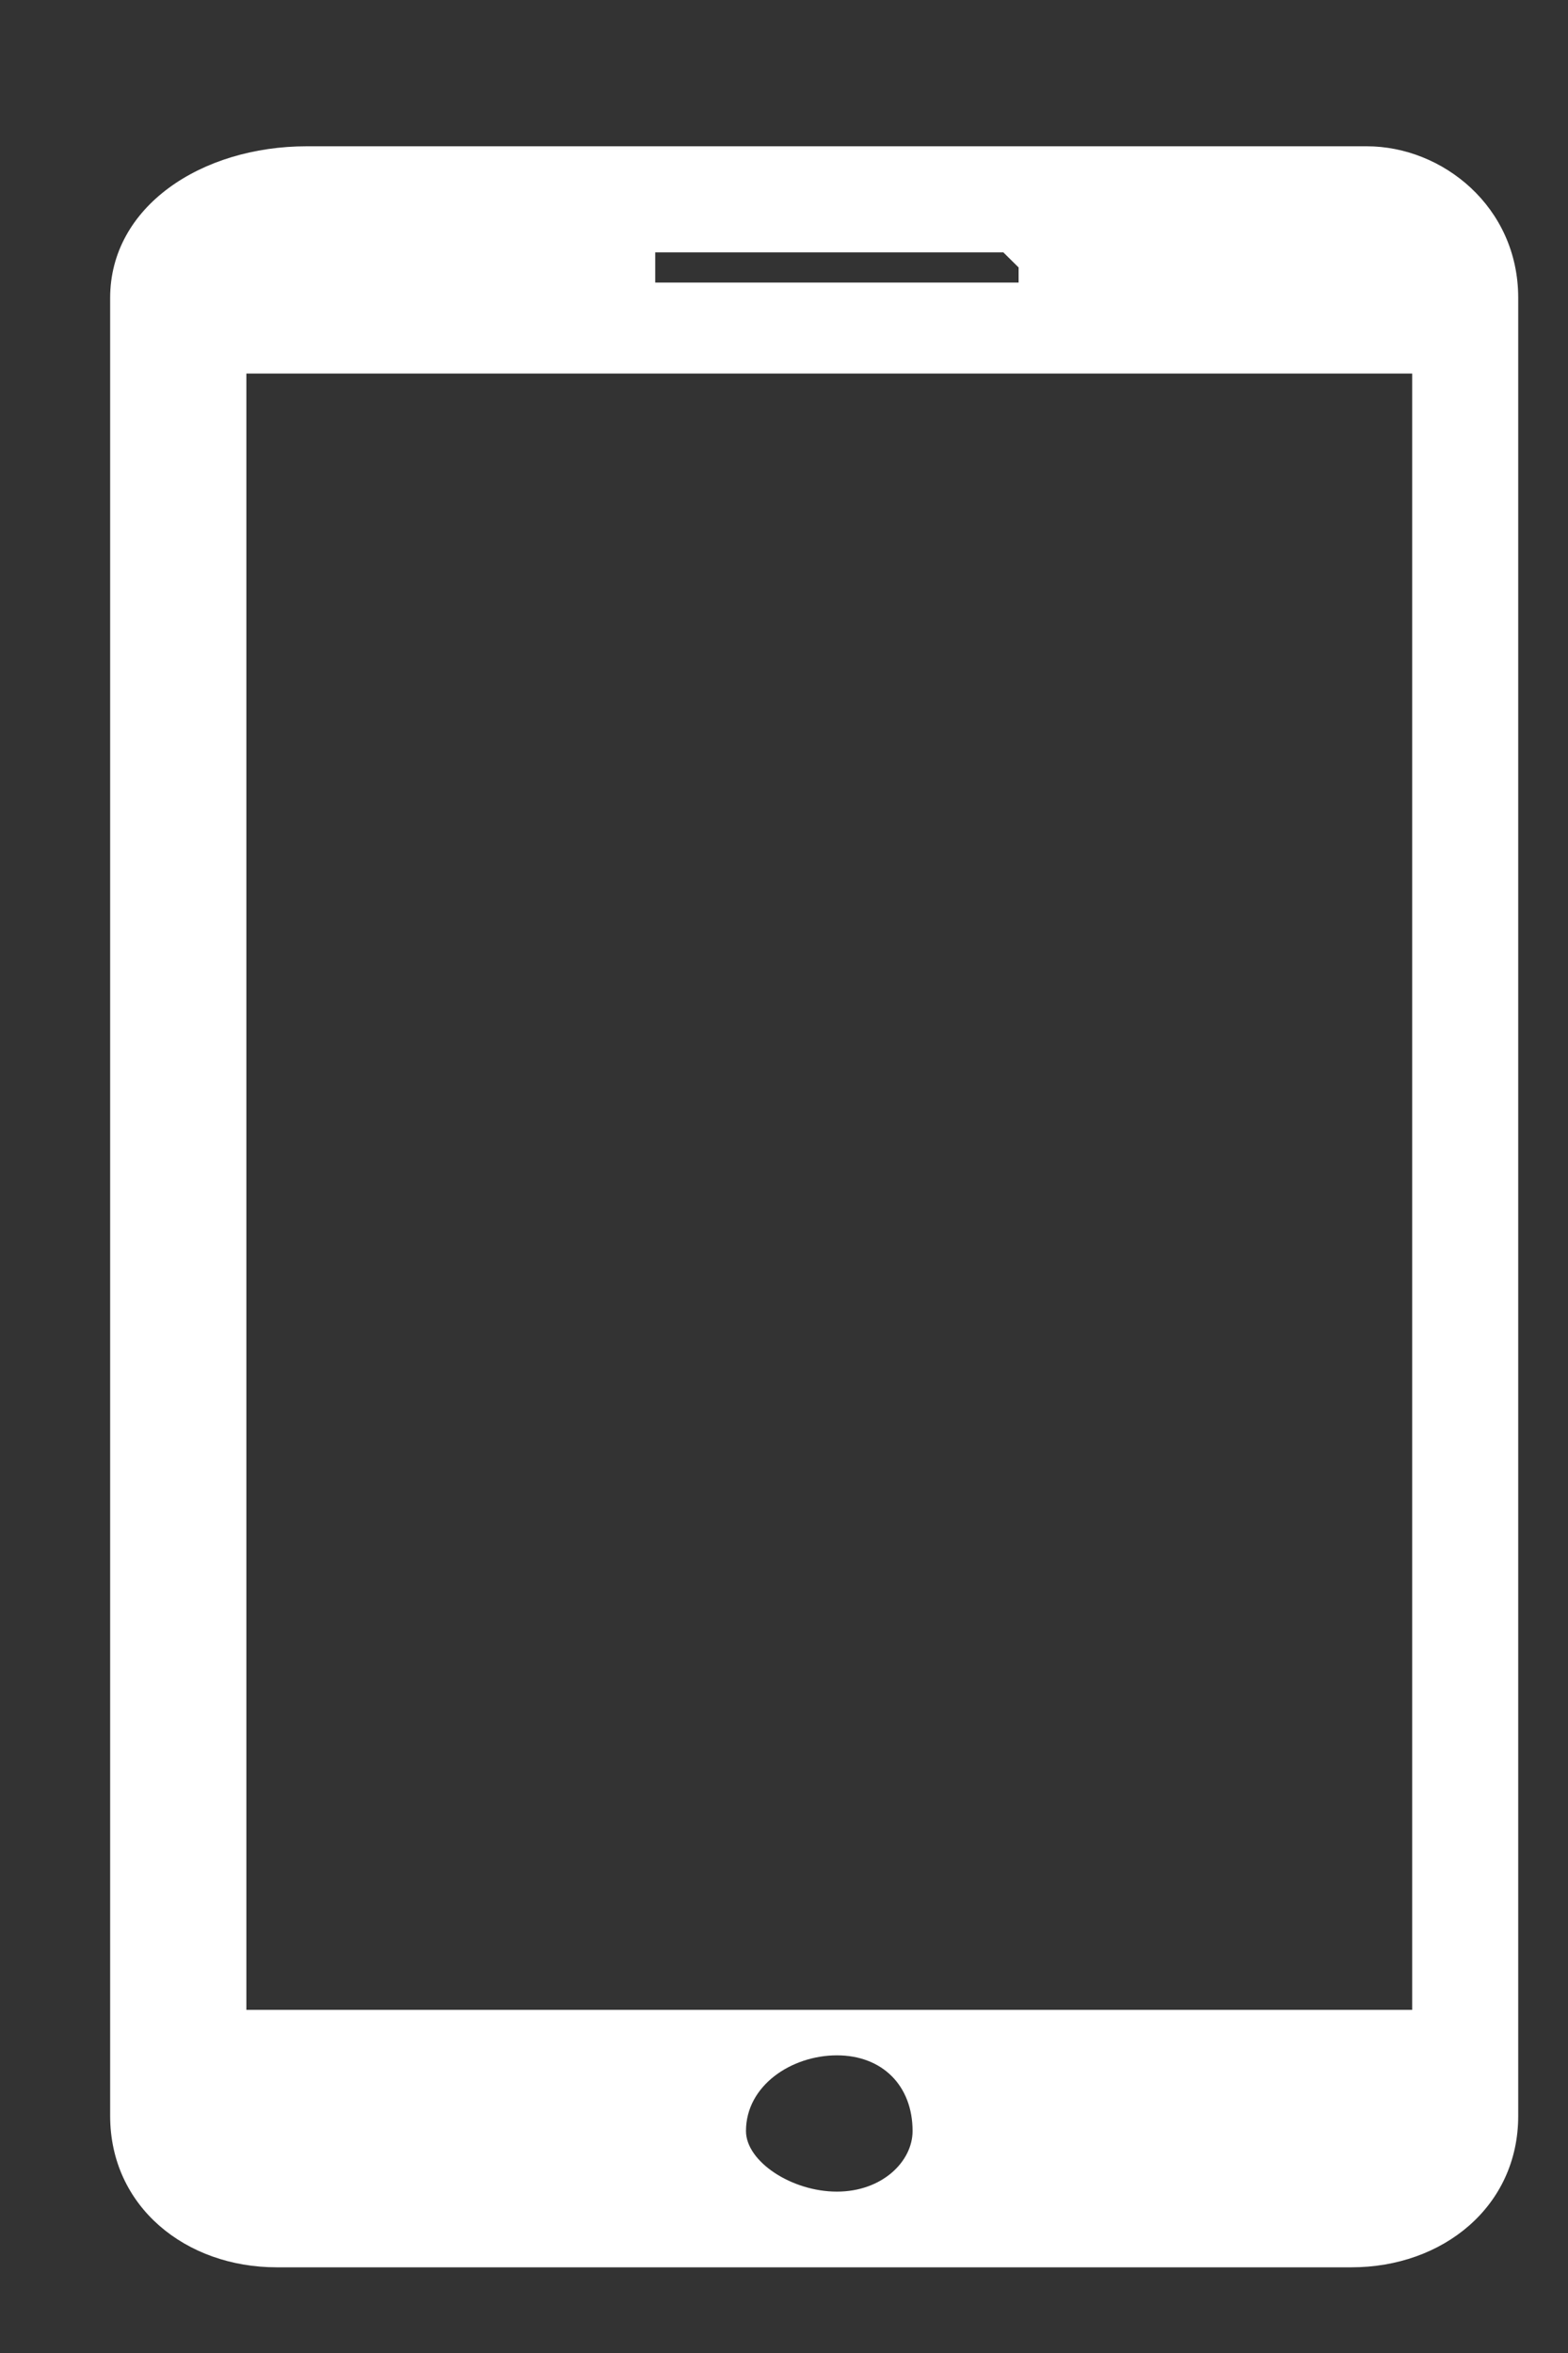 <svg width="8" height="12" viewBox="0 0 8 12" fill="none" xmlns="http://www.w3.org/2000/svg">
<rect x="0" y="0" width="8" height="12" fill="#333333" stroke="none"/>
<path d="M6.973 0.746H1.566C1.025 0.746 0.562 1.055 0.562 1.519V10.791C0.562 11.254 0.948 11.563 1.411 11.563H6.896C7.36 11.563 7.746 11.254 7.746 10.791V1.519C7.746 1.055 7.36 0.746 6.973 0.746ZM3.343 1.287H5.119L5.197 1.364V1.441H3.343V1.287ZM4.27 11.177C4.038 11.177 3.806 11.023 3.806 10.868C3.806 10.636 4.038 10.482 4.27 10.482C4.501 10.482 4.656 10.636 4.656 10.868C4.656 11.023 4.501 11.177 4.27 11.177ZM7.205 10.25H1.257V1.905H7.205V10.25Z" fill="white"/>
</svg>
